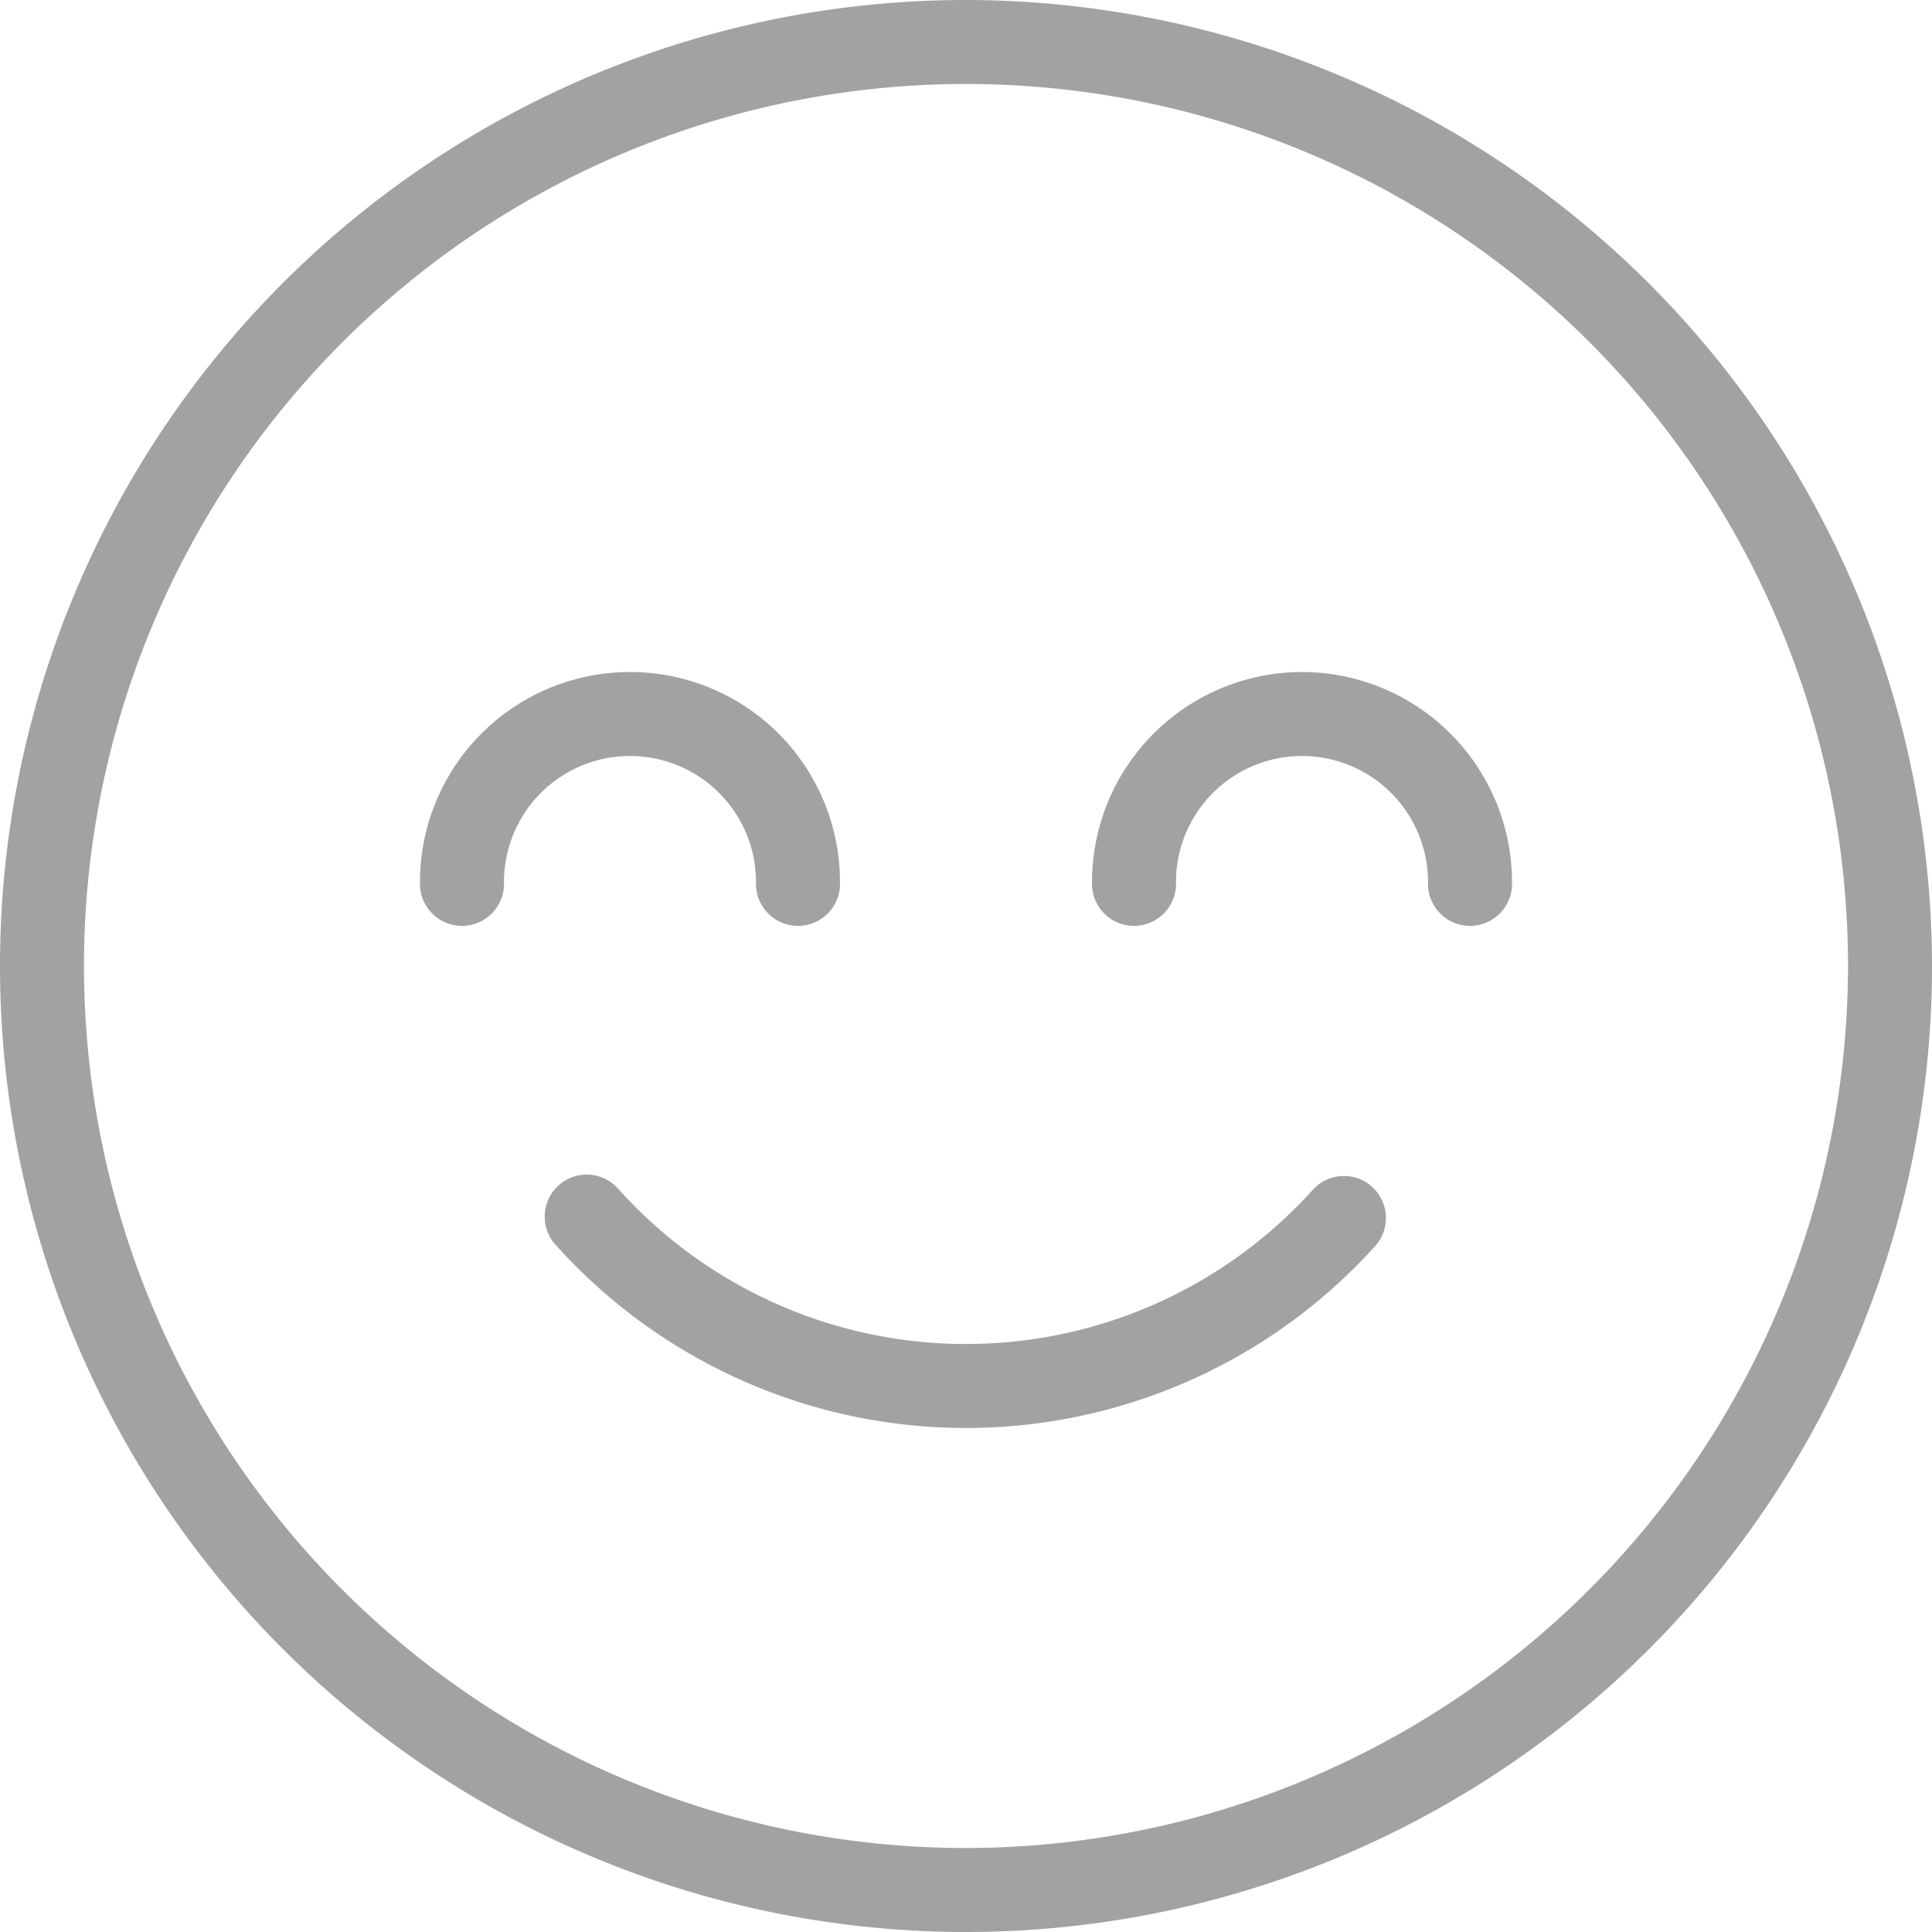 <svg id="smile" xmlns="http://www.w3.org/2000/svg" width="24.454" height="24.454" viewBox="0 0 24.454 24.454">
  <g id="Group_55" data-name="Group 55">
    <g id="Group_54" data-name="Group 54">
      <path id="Path_115" data-name="Path 115" d="M114.455,224.135a.531.531,0,0,0-.751.041,5.914,5.914,0,0,1-8.777,0,.532.532,0,1,0-.792.709,6.977,6.977,0,0,0,10.361,0A.532.532,0,0,0,114.455,224.135Z" transform="translate(-97.089 -209.114)" fill="#a2a2a2"/>
      <path id="Path_116" data-name="Path 116" d="M12.227,0A12.227,12.227,0,1,0,24.454,12.227,12.241,12.241,0,0,0,12.227,0Zm0,23.391A11.164,11.164,0,1,1,23.391,12.227,11.176,11.176,0,0,1,12.227,23.391Z" fill="#a2a2a2"/>
      <path id="Path_117" data-name="Path 117" d="M210.658,128A2.661,2.661,0,0,0,208,130.658a.532.532,0,1,0,1.063,0,1.595,1.595,0,1,1,3.19,0,.532.532,0,1,0,1.063,0A2.661,2.661,0,0,0,210.658,128Z" transform="translate(-194.178 -119.494)" fill="#a2a2a2"/>
      <path id="Path_118" data-name="Path 118" d="M84.253,130.658a.532.532,0,1,0,1.063,0,2.658,2.658,0,0,0-5.316,0,.532.532,0,1,0,1.063,0,1.595,1.595,0,1,1,3.19,0Z" transform="translate(-74.684 -119.494)" fill="#a2a2a2"/>
    </g>
  </g>
</svg>
